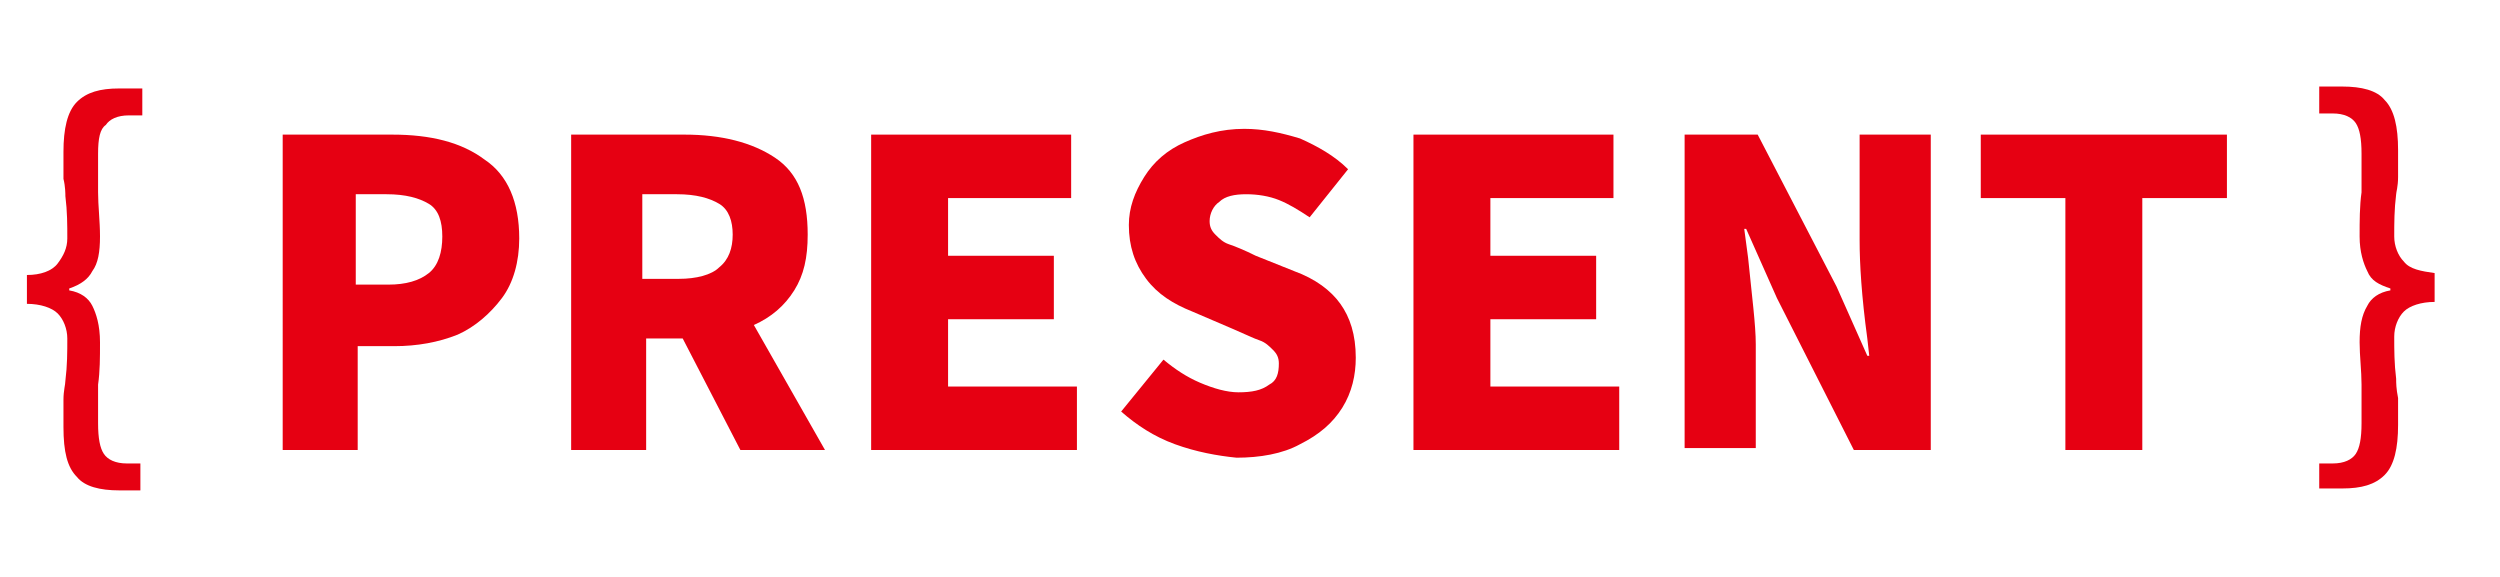 <?xml version="1.0" encoding="utf-8"?>
<!-- Generator: Adobe Illustrator 26.0.1, SVG Export Plug-In . SVG Version: 6.00 Build 0)  -->
<svg version="1.1" id="Layer_1" xmlns="http://www.w3.org/2000/svg" xmlns:xlink="http://www.w3.org/1999/xlink" x="0px" y="0px"
	 viewBox="0 0 130 30" style="enable-background:new 0 0 130 30;" xml:space="preserve">
<style type="text/css">
	.st0{fill:#E60012;}
</style>
<g>
	<g>
		<g>
			<path class="st0" d="M6.2,25.5c-1,0-1.8-0.2-2.2-0.7c-0.5-0.5-0.7-1.3-0.7-2.6c0-0.5,0-0.9,0-1.4c0-0.5,0.1-0.8,0.1-1
				c0.1-0.8,0.1-1.5,0.1-2.2c0-0.5-0.2-1-0.5-1.3c-0.3-0.3-0.9-0.5-1.6-0.5v-1.5c0.7,0,1.3-0.2,1.6-0.6c0.3-0.4,0.5-0.8,0.5-1.3
				c0-0.7,0-1.4-0.1-2.2c0-0.1,0-0.5-0.1-0.9c0-0.5,0-0.9,0-1.4c0-1.2,0.2-2.1,0.7-2.6c0.5-0.5,1.2-0.7,2.2-0.7h1.2v1.4H6.7
				c-0.6,0-1,0.2-1.2,0.5C5.2,6.7,5.1,7.2,5.1,8c0,0.4,0,1.1,0,2c0,0.7,0.1,1.5,0.1,2.3c0,0.8-0.1,1.4-0.4,1.8
				c-0.2,0.4-0.6,0.7-1.2,0.9v0.1c0.6,0.1,1,0.4,1.2,0.8c0.2,0.4,0.4,1,0.4,1.9c0,0.8,0,1.5-0.1,2.2c0,0.9,0,1.6,0,2
				c0,0.8,0.1,1.3,0.3,1.6c0.2,0.3,0.6,0.5,1.2,0.5h0.7v1.4H6.2z"/>
			<path class="st0" d="M20.4,7c2,0,3.6,0.4,4.8,1.3c1.2,0.8,1.8,2.2,1.8,4.1c0,1.2-0.3,2.3-0.9,3.1c-0.6,0.8-1.4,1.5-2.3,1.9
				c-1,0.4-2.1,0.6-3.3,0.6h-1.9v5.4h-3.9V7H20.4z M20.2,14.8c0.9,0,1.6-0.2,2.1-0.6c0.5-0.4,0.7-1.1,0.7-1.9c0-0.8-0.2-1.4-0.7-1.7
				c-0.5-0.3-1.2-0.5-2.2-0.5h-1.6v4.7H20.2z"/>
			<path class="st0" d="M35.6,7c1.9,0,3.5,0.4,4.7,1.2s1.7,2.1,1.7,4c0,1.2-0.2,2.1-0.7,2.9c-0.5,0.8-1.2,1.4-2.1,1.8l3.7,6.5h-4.4
				l-3-5.8h-1.9v5.8h-3.9V7H35.6z M35.3,14.5c0.9,0,1.7-0.2,2.1-0.6c0.5-0.4,0.7-1,0.7-1.7c0-0.7-0.2-1.3-0.7-1.6
				c-0.5-0.3-1.2-0.5-2.2-0.5h-1.8v4.4H35.3z"/>
			<path class="st0" d="M45.3,23.4V7h10.4v3.3h-6.4v3h5.5v3.3h-5.5v3.5h6.7v3.3H45.3z"/>
			<path class="st0" d="M61.1,23.1c-1.1-0.4-2-1-2.8-1.7l2.2-2.7c0.6,0.5,1.2,0.9,1.9,1.2c0.7,0.3,1.4,0.5,2,0.5
				c0.7,0,1.2-0.1,1.6-0.4c0.4-0.2,0.5-0.6,0.5-1.1c0-0.3-0.1-0.5-0.3-0.7c-0.2-0.2-0.4-0.4-0.7-0.5c-0.3-0.1-0.7-0.3-1.4-0.6
				l-2.1-0.9c-1-0.4-1.8-0.9-2.4-1.7c-0.6-0.8-0.9-1.7-0.9-2.8c0-0.9,0.3-1.7,0.8-2.5c0.5-0.8,1.2-1.4,2.1-1.8
				c0.9-0.4,1.9-0.7,3.1-0.7c1,0,1.9,0.2,2.9,0.5c0.9,0.4,1.8,0.9,2.5,1.6l-2,2.5c-0.6-0.4-1.1-0.7-1.6-0.9
				c-0.5-0.2-1.1-0.3-1.7-0.3c-0.6,0-1.1,0.1-1.4,0.4c-0.3,0.2-0.5,0.6-0.5,1c0,0.3,0.1,0.5,0.3,0.7c0.2,0.2,0.4,0.4,0.7,0.5
				c0.3,0.1,0.8,0.3,1.4,0.6l2,0.8c1.1,0.4,1.9,1,2.4,1.7c0.5,0.7,0.8,1.6,0.8,2.8c0,0.9-0.2,1.8-0.7,2.6c-0.5,0.8-1.2,1.4-2.2,1.9
				c-0.9,0.5-2.1,0.7-3.3,0.7C63.3,23.7,62.2,23.5,61.1,23.1z"/>
			<path class="st0" d="M73.5,23.4V7h10.4v3.3h-6.4v3h5.5v3.3h-5.5v3.5h6.7v3.3H73.5z"/>
			<path class="st0" d="M87.4,7h4l4.1,7.9l1.6,3.6h0.1l-0.1-0.9c-0.3-2.2-0.4-3.9-0.4-5.1V7h3.7v16.4h-4l-4-7.9l-1.6-3.6h-0.1
				l0.2,1.5c0.2,2,0.4,3.5,0.4,4.5v5.4h-3.7V7z"/>
			<path class="st0" d="M107.4,23.4V10.3H103V7h12.8v3.3h-4.4v13.1H107.4z"/>
			<path class="st0" d="M120.6,25.5v-1.4h0.7c0.6,0,1-0.2,1.2-0.5c0.2-0.3,0.3-0.8,0.3-1.6c0-0.4,0-1.1,0-2c0-0.7-0.1-1.5-0.1-2.2
				c0-0.8,0.1-1.4,0.4-1.9c0.2-0.4,0.6-0.7,1.2-0.8V15c-0.6-0.2-1-0.4-1.2-0.9c-0.2-0.4-0.4-1-0.4-1.8c0-0.8,0-1.6,0.1-2.3
				c0-0.9,0-1.6,0-2c0-0.8-0.1-1.3-0.3-1.6c-0.2-0.3-0.6-0.5-1.2-0.5h-0.7V4.5h1.2c1,0,1.8,0.2,2.2,0.7c0.5,0.5,0.7,1.4,0.7,2.6
				c0,0.5,0,0.9,0,1.4c0,0.5-0.1,0.8-0.1,0.9c-0.1,0.8-0.1,1.5-0.1,2.2c0,0.5,0.2,1,0.5,1.3c0.3,0.4,0.9,0.5,1.6,0.6v1.5
				c-0.7,0-1.3,0.2-1.6,0.5c-0.3,0.3-0.5,0.8-0.5,1.3c0,0.7,0,1.4,0.1,2.2c0,0.2,0,0.5,0.1,1c0,0.5,0,0.9,0,1.4
				c0,1.2-0.2,2.1-0.7,2.6c-0.5,0.5-1.2,0.7-2.2,0.7H120.6z"/>
		</g>
	</g>
</g>
</svg>
